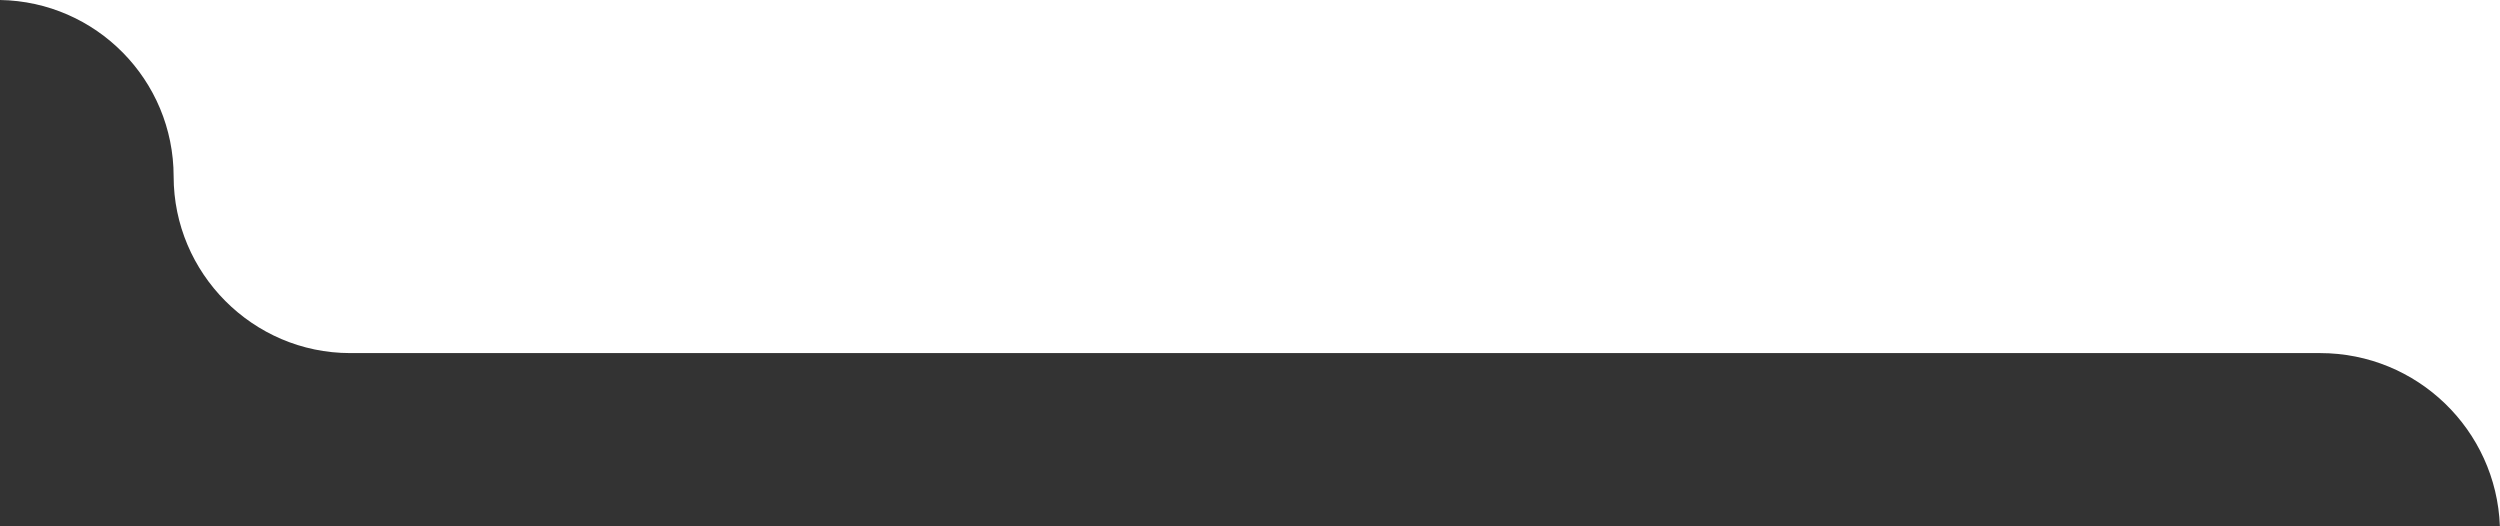 <?xml version="1.0" encoding="UTF-8"?>
<svg id="Capa_1" data-name="Capa 1" xmlns="http://www.w3.org/2000/svg" viewBox="0 0 416.96 87.74">
  <rect x="0" y="0" width="416.96" height="87.74" fill="#333333" stroke="none"/>
  <defs>
    <style>
      .cls-1 {
        fill: #fff;
        fill-rule: evenodd;
      }
    </style>
  </defs>
  <path class="cls-1" d="M58.4,58.89h328.56c16.18,0,29.37,12.81,29.98,28.85h.02V0H0c16.03.26,28.96,13.34,28.96,29.44s13.18,29.45,29.45,29.45Z"/>
</svg>